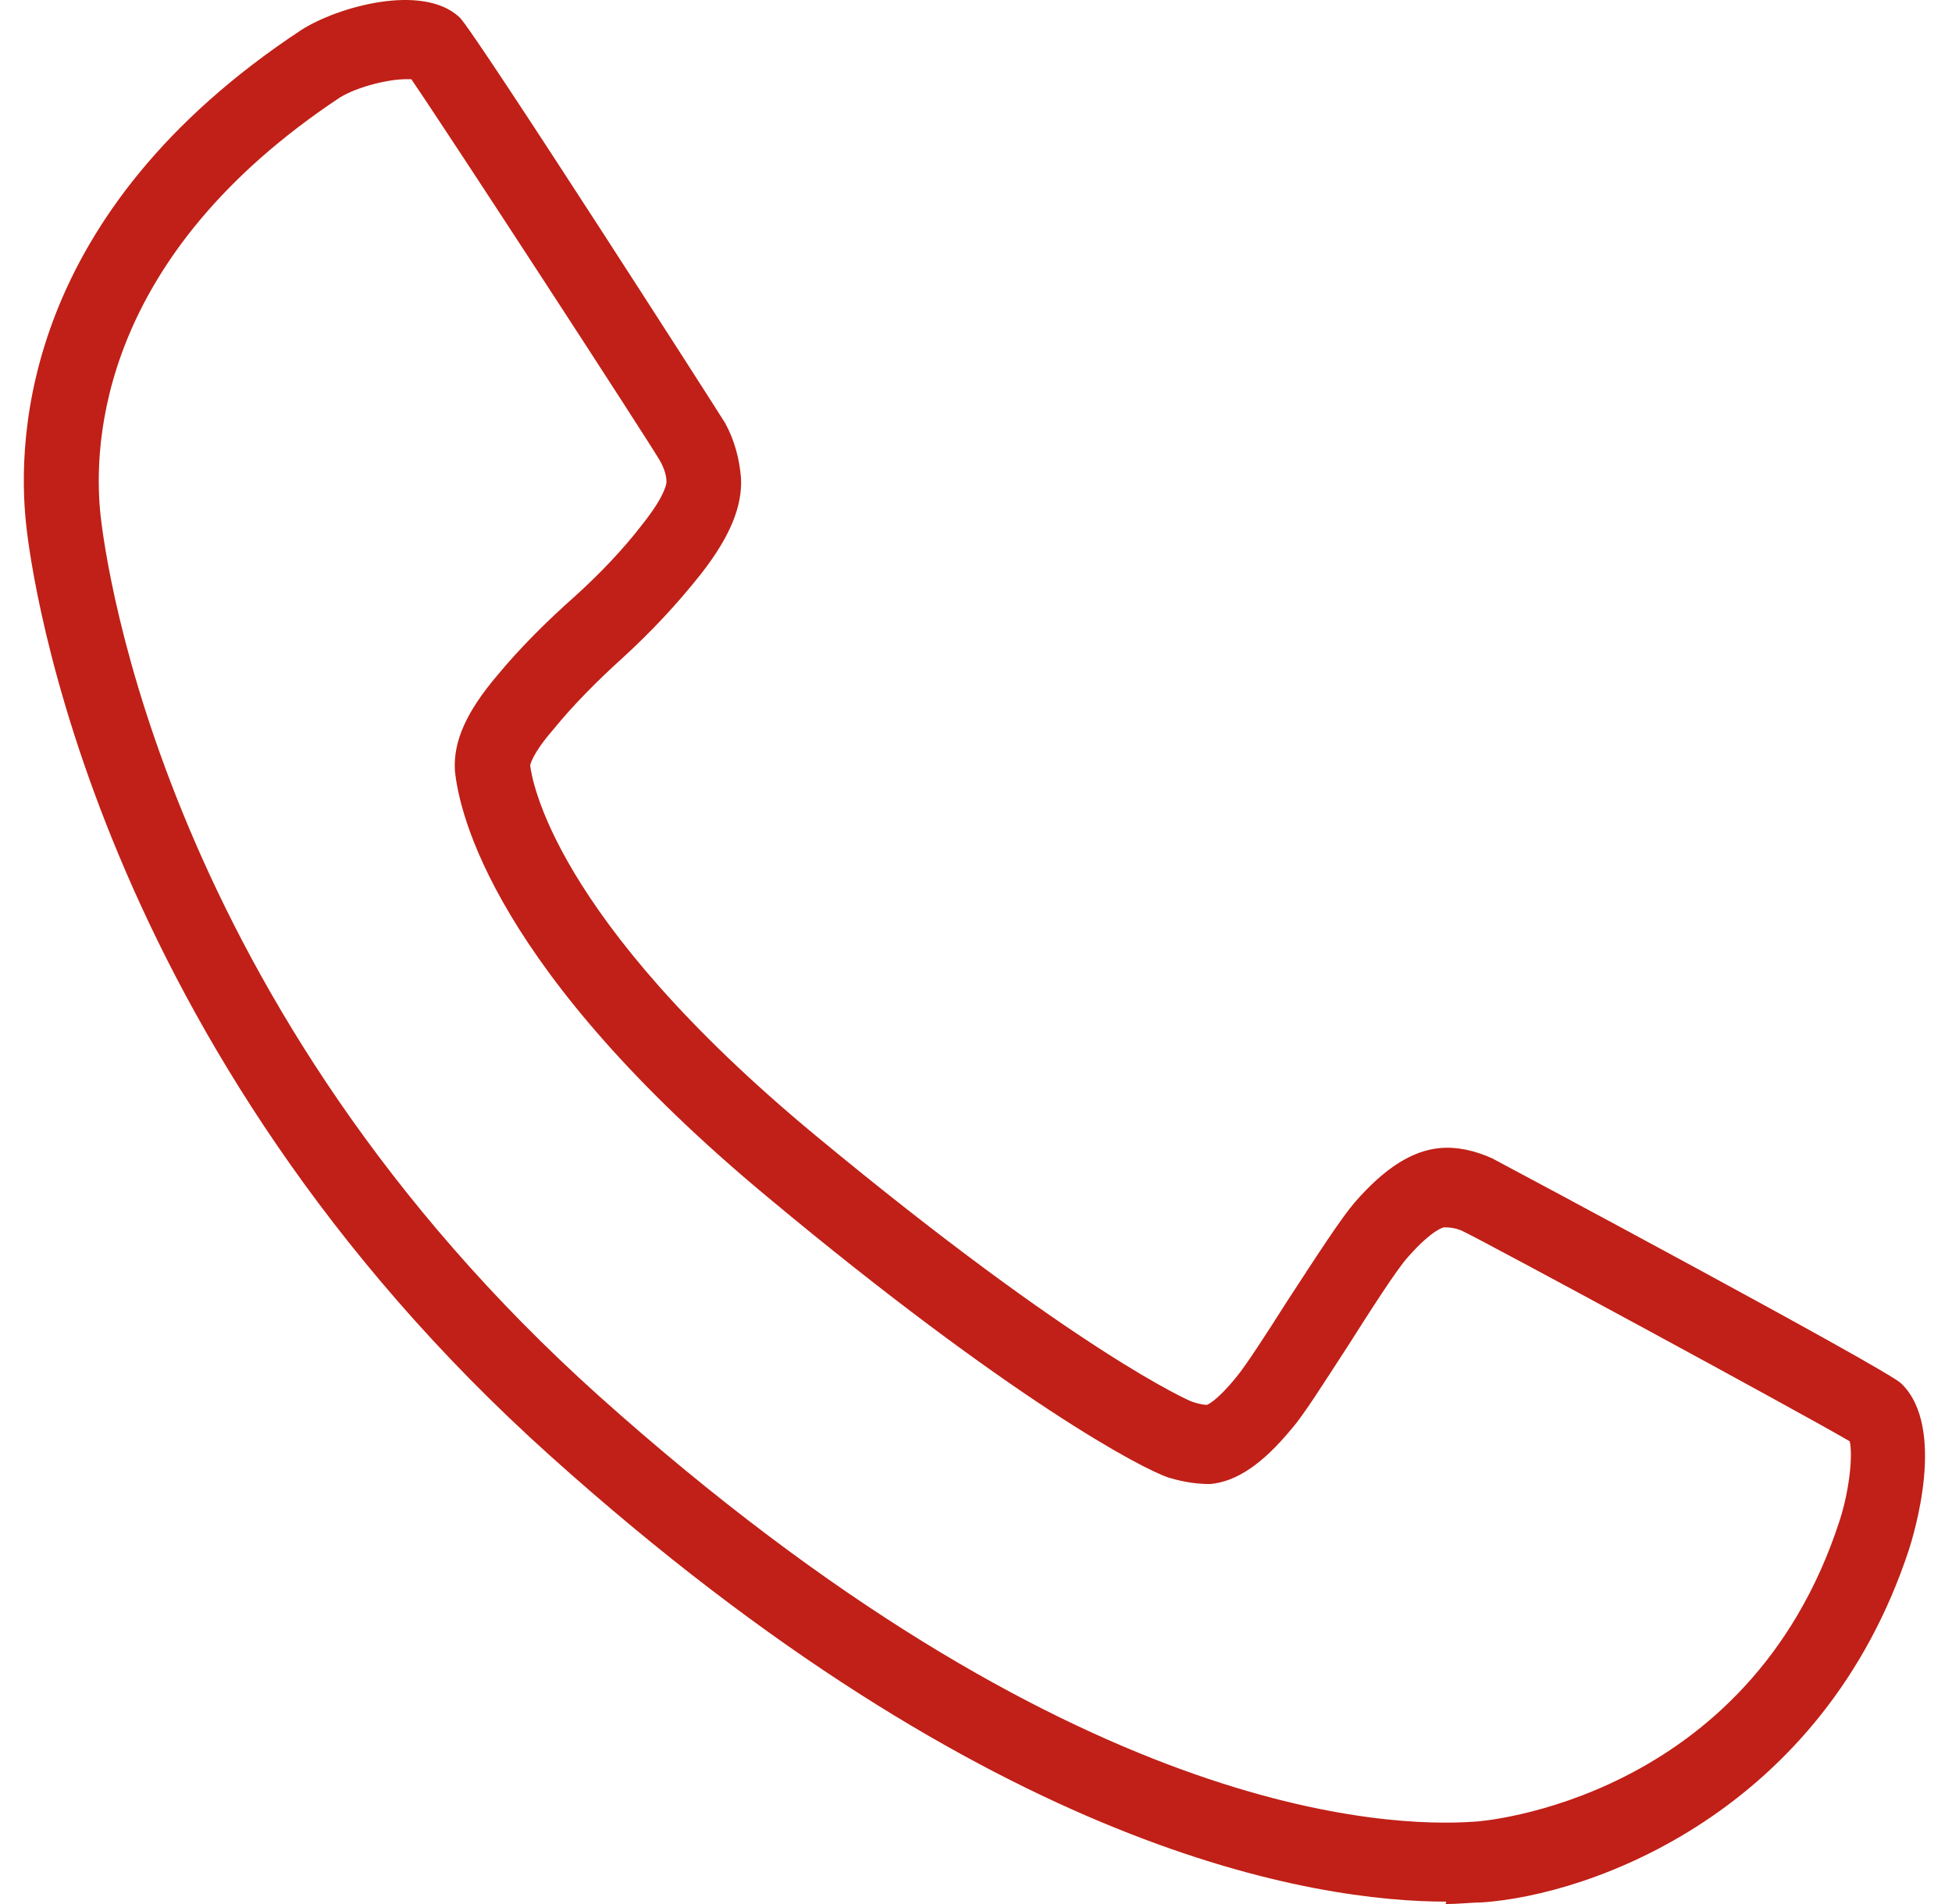 <svg width="41" height="40" viewBox="0 0 41 40" fill="none" xmlns="http://www.w3.org/2000/svg">
<path d="M30.379 39.95C27.649 39.95 20.874 38.951 11.569 30.595C1.98 21.989 0.665 12.118 0.549 11.019C0.349 9.171 0.499 4.477 6.325 0.632C7.074 0.149 8.872 -0.367 9.654 0.365C9.97 0.665 15.197 8.822 15.231 8.888C15.43 9.254 15.53 9.637 15.564 10.037C15.597 10.636 15.331 11.285 14.715 12.068C14.215 12.7 13.666 13.283 13.083 13.816C12.551 14.298 12.051 14.798 11.618 15.33C11.169 15.846 11.136 16.079 11.136 16.079C11.169 16.346 11.585 19.259 17.128 23.853C22.655 28.431 25.019 29.446 25.035 29.446C25.235 29.513 25.318 29.513 25.352 29.513C25.352 29.513 25.551 29.446 25.968 28.93C26.151 28.714 26.617 27.998 27.016 27.366C27.699 26.317 28.165 25.601 28.448 25.268C29.097 24.519 29.68 24.169 30.245 24.119C30.595 24.086 30.978 24.169 31.344 24.336C31.411 24.369 39.634 28.764 39.934 29.064C40.899 29.996 40.183 32.276 40.1 32.542C38.286 38.069 33.425 39.817 31.111 39.967C30.911 39.967 30.662 40 30.362 40L30.379 39.95ZM8.522 1.664C8.173 1.664 7.523 1.814 7.141 2.047C2.097 5.393 1.947 9.304 2.113 10.836C2.23 11.868 3.462 21.14 12.584 29.33C22.472 38.186 29.163 38.402 30.978 38.269C31.095 38.269 36.721 37.836 38.635 31.96C38.852 31.294 38.918 30.562 38.852 30.279C37.77 29.646 31.128 26.05 30.728 25.867C30.595 25.801 30.462 25.784 30.329 25.784C30.329 25.784 30.096 25.817 29.58 26.4C29.347 26.65 28.764 27.565 28.298 28.298C27.799 29.064 27.382 29.729 27.133 30.012C26.517 30.761 25.968 31.128 25.418 31.177C25.168 31.177 24.886 31.144 24.552 31.044C23.987 30.861 21.223 29.396 16.146 25.168C10.37 20.374 9.638 17.078 9.554 16.179C9.521 15.563 9.804 14.947 10.437 14.198C10.919 13.616 11.469 13.066 12.068 12.534C12.584 12.068 13.083 11.552 13.516 10.986C13.999 10.37 13.999 10.137 13.999 10.12C13.999 9.987 13.949 9.837 13.866 9.687C13.683 9.354 9.371 2.729 8.639 1.664C8.605 1.664 8.572 1.664 8.539 1.664H8.522Z" fill="#C02017"/>
</svg>

